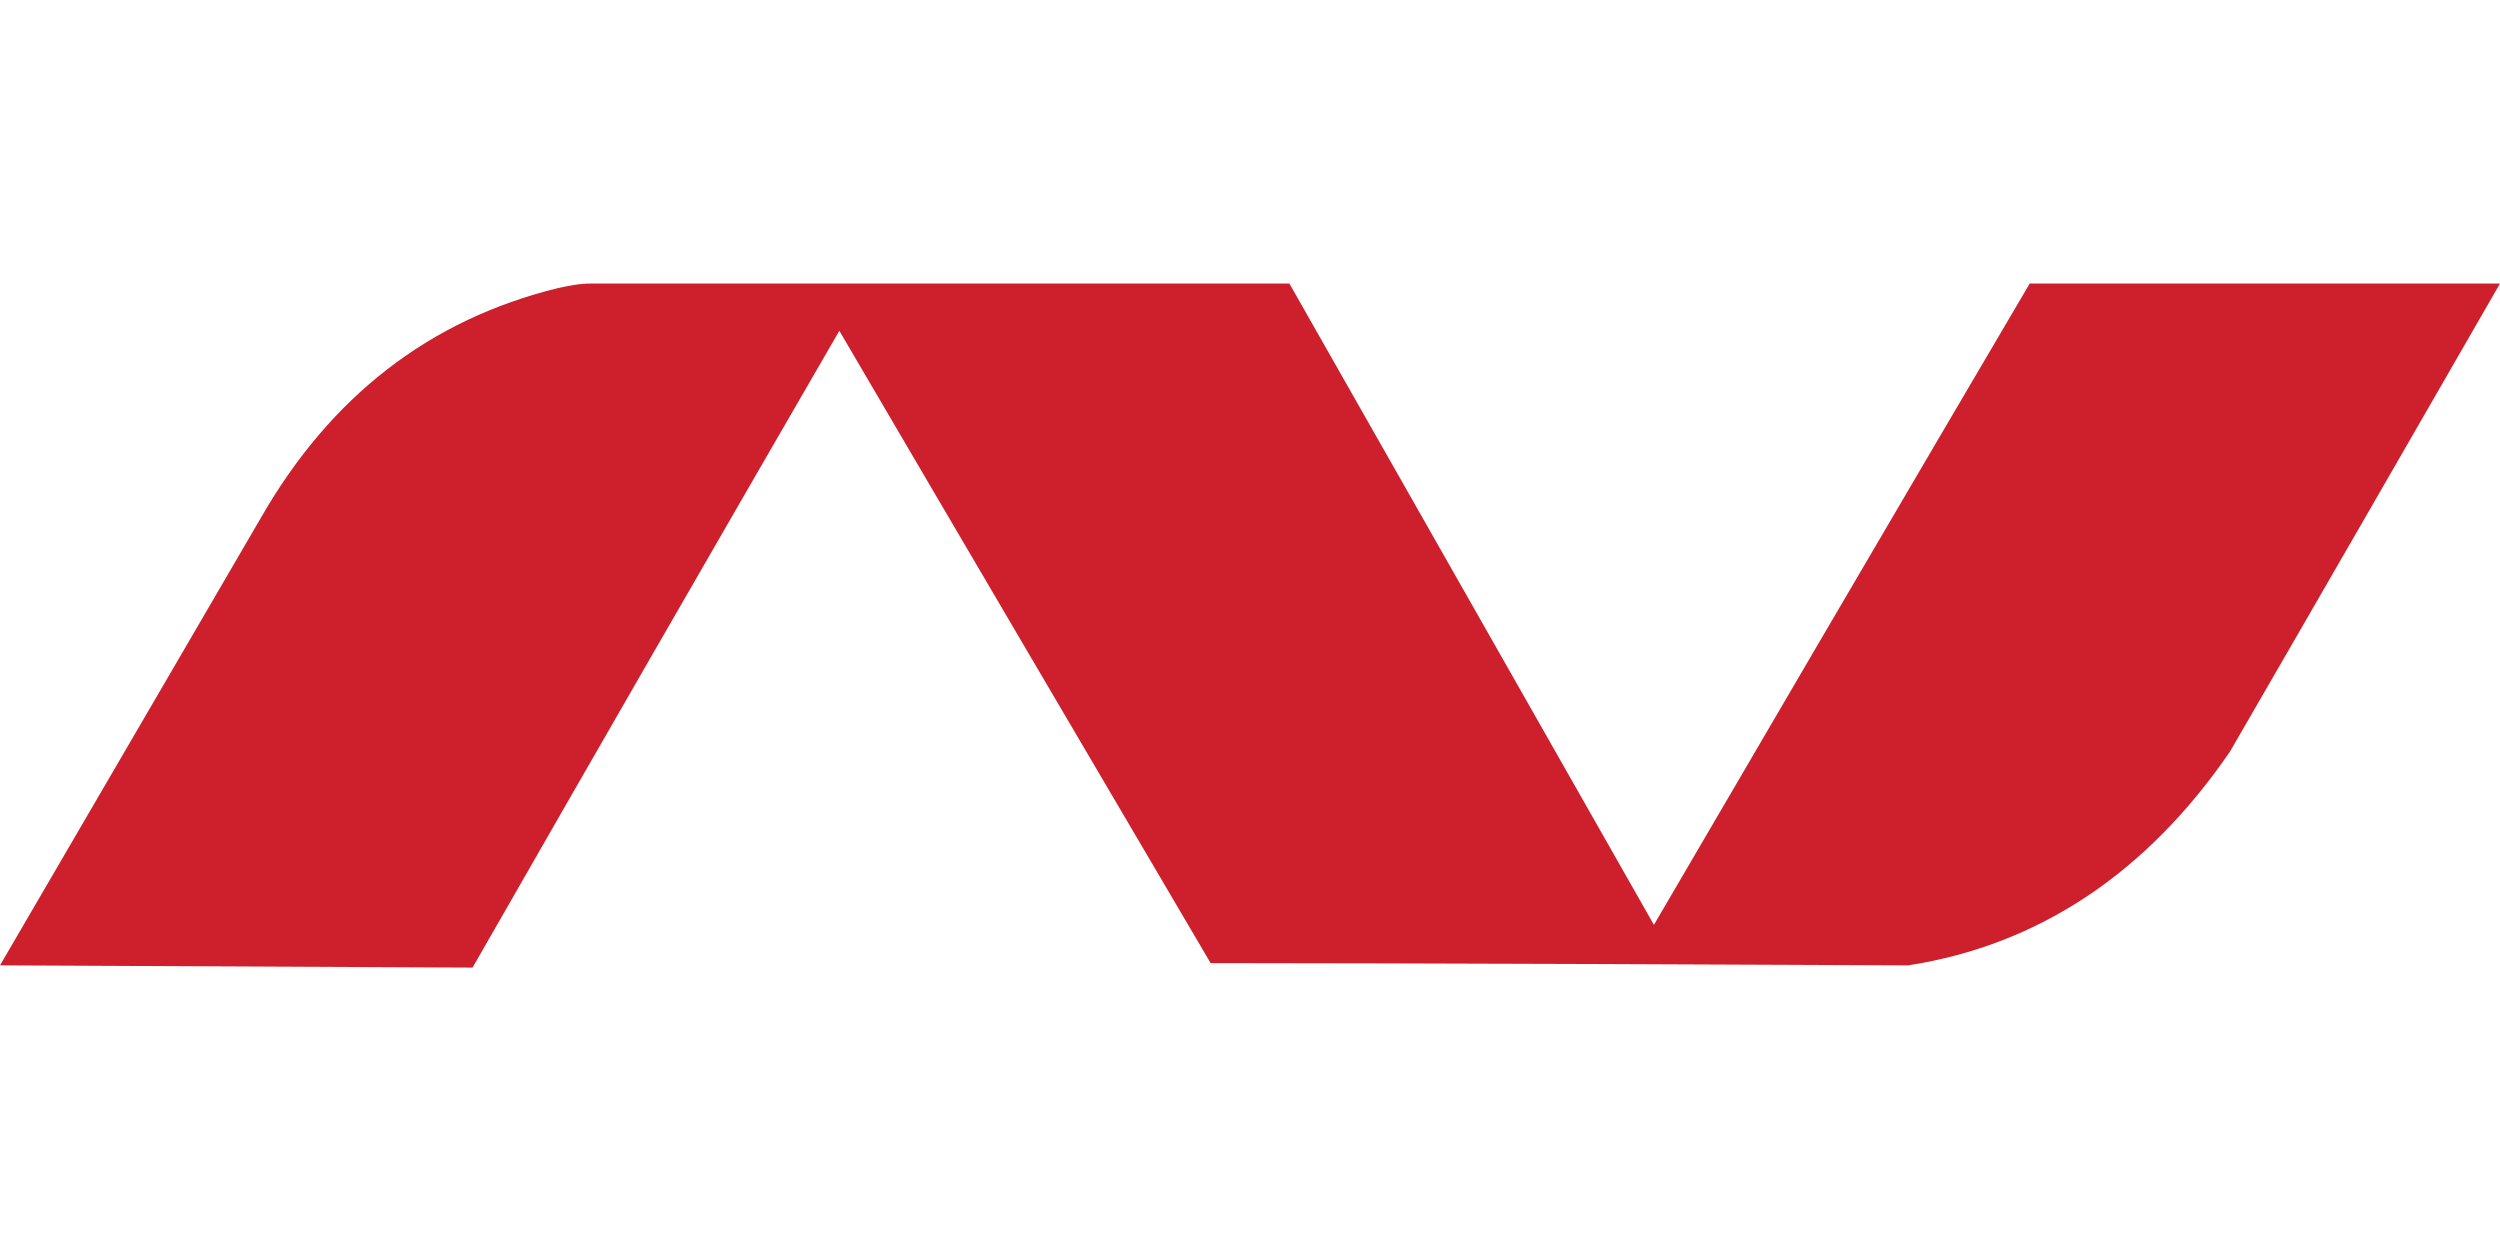 <?xml version="1.0" encoding="UTF-8"?>
<!DOCTYPE svg PUBLIC "-//W3C//DTD SVG 1.0//EN" "http://www.w3.org/TR/2001/REC-SVG-20010904/DTD/svg10.dtd">
<!-- Creator: CorelDRAW X8 -->
<svg xmlns="http://www.w3.org/2000/svg" xml:space="preserve" width="1.111in" height="0.556in" version="1.0" style="shape-rendering:geometricPrecision; text-rendering:geometricPrecision; image-rendering:optimizeQuality; fill-rule:evenodd; clip-rule:evenodd"
viewBox="0 0 1111 556"
 xmlns:xlink="http://www.w3.org/1999/xlink">
 <defs>
  <style type="text/css">
   <![CDATA[
    .fil0 {fill:none}
    .fil1 {fill:#CD202C}
   ]]>
  </style>
 </defs>
 <g id="Layer_x0020_1">
  <rect class="fil0" width="1111" height="556"/>
  <path class="fil1" d="M210 430l-210 -1c77,-132 116,-199 116,-199 31,-54 75,-88 132,-102 5,-1 9,-2 15,-2 207,0 310,0 310,0 108,190 162,285 162,285 111,-190 167,-285 167,-285 140,0 209,0 209,0 -80,139 -120,208 -120,208 -37,54 -85,86 -143,95 -207,-1 -310,-1 -310,-1 -110,-187 -165,-281 -165,-281 -55,95 -108,187 -163,283z"/>
 </g>
</svg>
